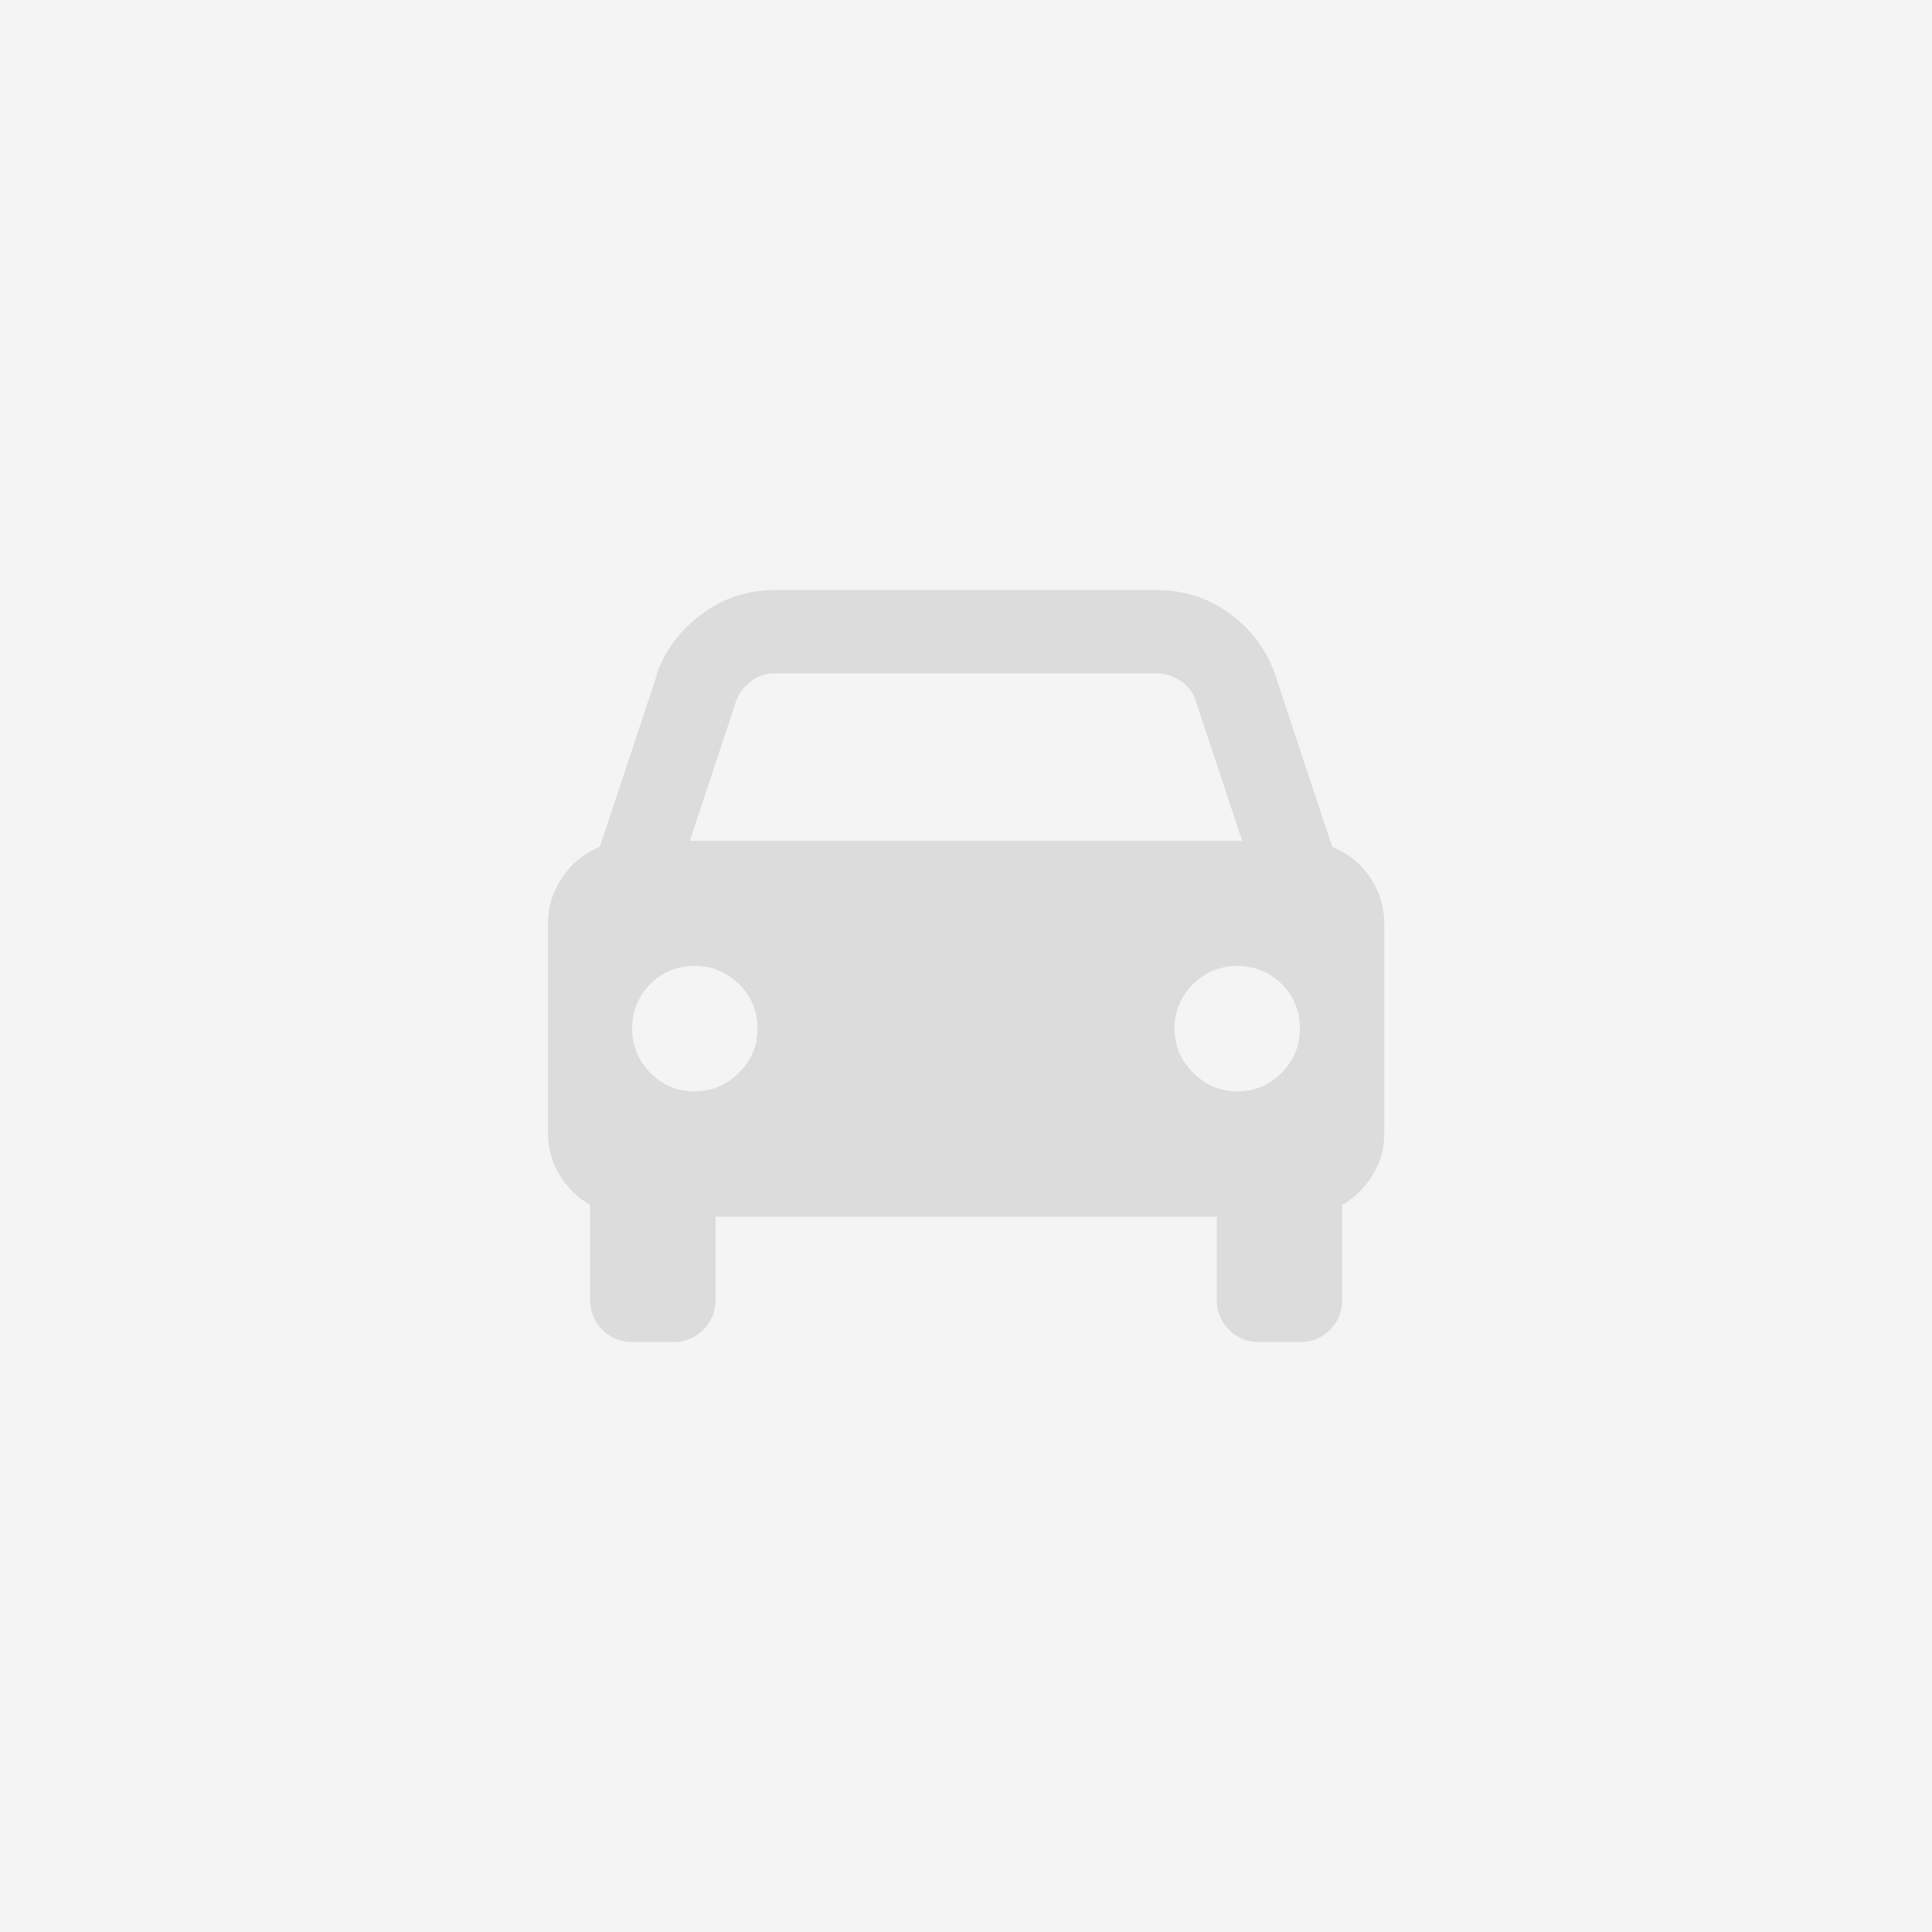 <svg data-name="Layer 2" xmlns="http://www.w3.org/2000/svg" viewBox="0 0 248.87 248.87"><g data-name="Layer 1"><path style="fill:#231f20;opacity:.05" d="M0 0h248.87v248.87H0z"/><path d="M159.37 140.58c-2.19 0-4.08-.8-5.68-2.4-1.6-1.6-2.4-3.49-2.4-5.68s.8-4.18 2.4-5.74c1.6-1.56 3.49-2.33 5.68-2.33s4.18.78 5.74 2.33c1.56 1.56 2.33 3.47 2.33 5.74s-.78 4.08-2.33 5.68c-1.56 1.6-3.47 2.4-5.74 2.4Zm-69.87 0c-2.27 0-4.18-.8-5.74-2.4-1.56-1.6-2.33-3.49-2.33-5.68s.78-4.18 2.33-5.74c1.56-1.56 3.47-2.33 5.74-2.33s4.08.78 5.68 2.33c1.6 1.56 2.4 3.47 2.4 5.74s-.8 4.08-2.4 5.68c-1.6 1.6-3.49 2.4-5.68 2.4Zm10.34-53.85h49.06c1.18 0 2.25.34 3.22 1.01.97.67 1.62 1.56 1.95 2.65L160 108.3H88.87l5.93-17.91c.34-1.01.97-1.87 1.89-2.59.92-.71 1.98-1.07 3.15-1.07Zm71.76 22.32-7.31-22.07c-1.09-3.19-3.03-5.82-5.8-7.88-2.77-2.06-5.93-3.09-9.46-3.09H99.85c-3.53 0-6.68 1.03-9.46 3.09-2.77 2.06-4.71 4.65-5.8 7.76v.13l-7.31 22.07c-2.02.84-3.64 2.16-4.86 3.97-1.22 1.81-1.83 3.8-1.83 5.99v26.99c0 1.93.5 3.72 1.51 5.36 1.01 1.64 2.31 2.92 3.91 3.85v12.23c0 1.51.53 2.8 1.58 3.85 1.05 1.05 2.33 1.58 3.85 1.58h5.3c1.51 0 2.8-.53 3.85-1.58 1.05-1.05 1.58-2.33 1.58-3.85v-10.72h64.57v10.72c0 1.51.53 2.8 1.58 3.85 1.05 1.05 2.33 1.58 3.85 1.58h5.3c1.51 0 2.8-.53 3.85-1.58 1.05-1.05 1.58-2.33 1.58-3.85v-12.23c1.6-.92 2.9-2.21 3.91-3.85 1.01-1.64 1.51-3.43 1.51-5.36v-26.99c0-2.19-.61-4.18-1.83-5.99-1.22-1.81-2.8-3.09-4.73-3.85l-.13-.13Z" style="opacity:.1"/></g></svg>